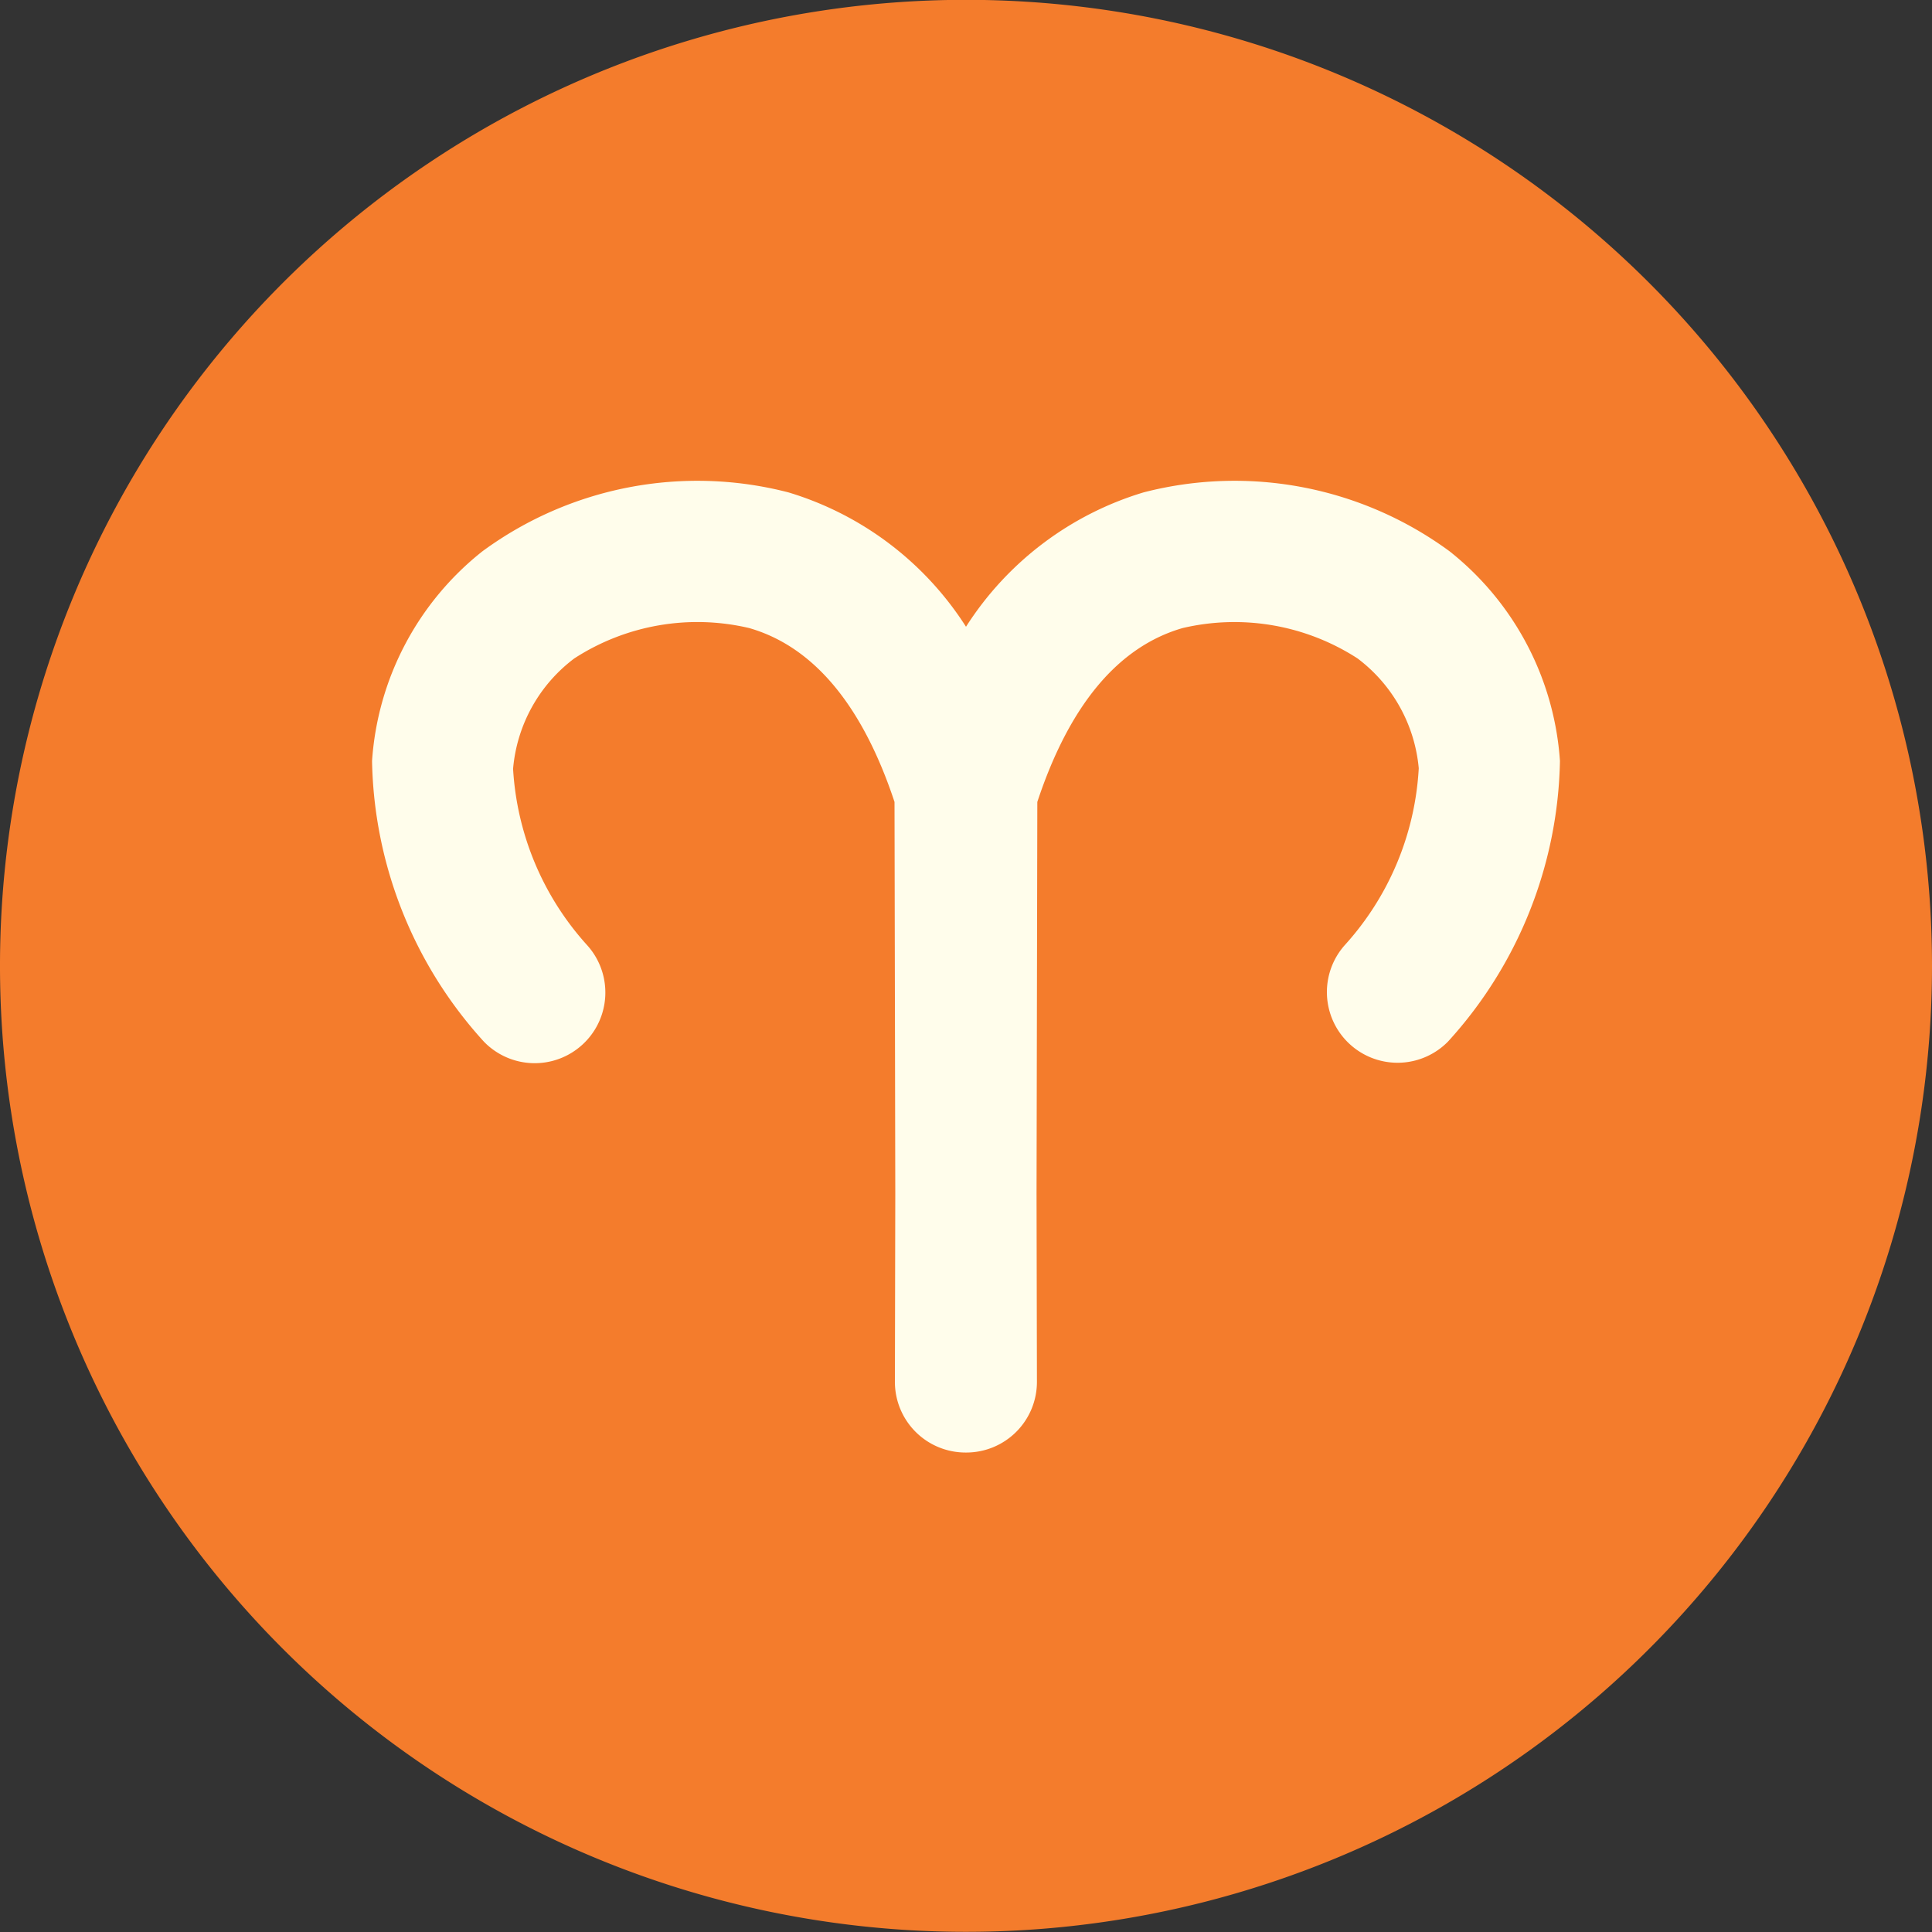 <svg xmlns="http://www.w3.org/2000/svg" width="35" height="35" viewBox="0 0 35 35">
    <rect x="0" y="0" width="35" height="35" fill="#333333" stroke="none"/>
    <g style="mix-blend-mode:luminosity;isolation:isolate">
        <path fill="#f47c2c" d="M17.5 0A17.5 17.5 0 1 0 35 17.5 17.5 17.5 0 0 0 17.5 0z" transform="translate(0 -.003)"/>
        <path fill="#fffdeb" d="M116.97 128.3a5.3 5.3 0 0 0-2-3.8 6.579 6.579 0 0 0-5.543-1.067 5.8 5.8 0 0 0-3.217 2.434 5.8 5.8 0 0 0-3.217-2.434 6.578 6.578 0 0 0-5.543 1.067 5.3 5.3 0 0 0-2 3.8 7.754 7.754 0 0 0 2.025 5.082 1.28 1.28 0 0 0 1.869-1.749 5.206 5.206 0 0 1-1.339-3.192 2.8 2.8 0 0 1 1.109-2 4.1 4.1 0 0 1 3.169-.55c1.167.336 2.052 1.4 2.632 3.15l.014 7.089-.007 3.415a1.28 1.28 0 0 0 1.277 1.282h.019a1.28 1.28 0 0 0 1.277-1.282l-.007-3.418.014-7.086c.58-1.754 1.465-2.813 2.632-3.15a4.106 4.106 0 0 1 3.169.55 2.807 2.807 0 0 1 1.109 1.99 5.192 5.192 0 0 1-1.342 3.206 1.28 1.28 0 0 0 1.872 1.745 7.755 7.755 0 0 0 2.028-5.082z" transform="translate(0 -.003) translate(-88.71 -114.51)"/>
    </g>
</svg>
